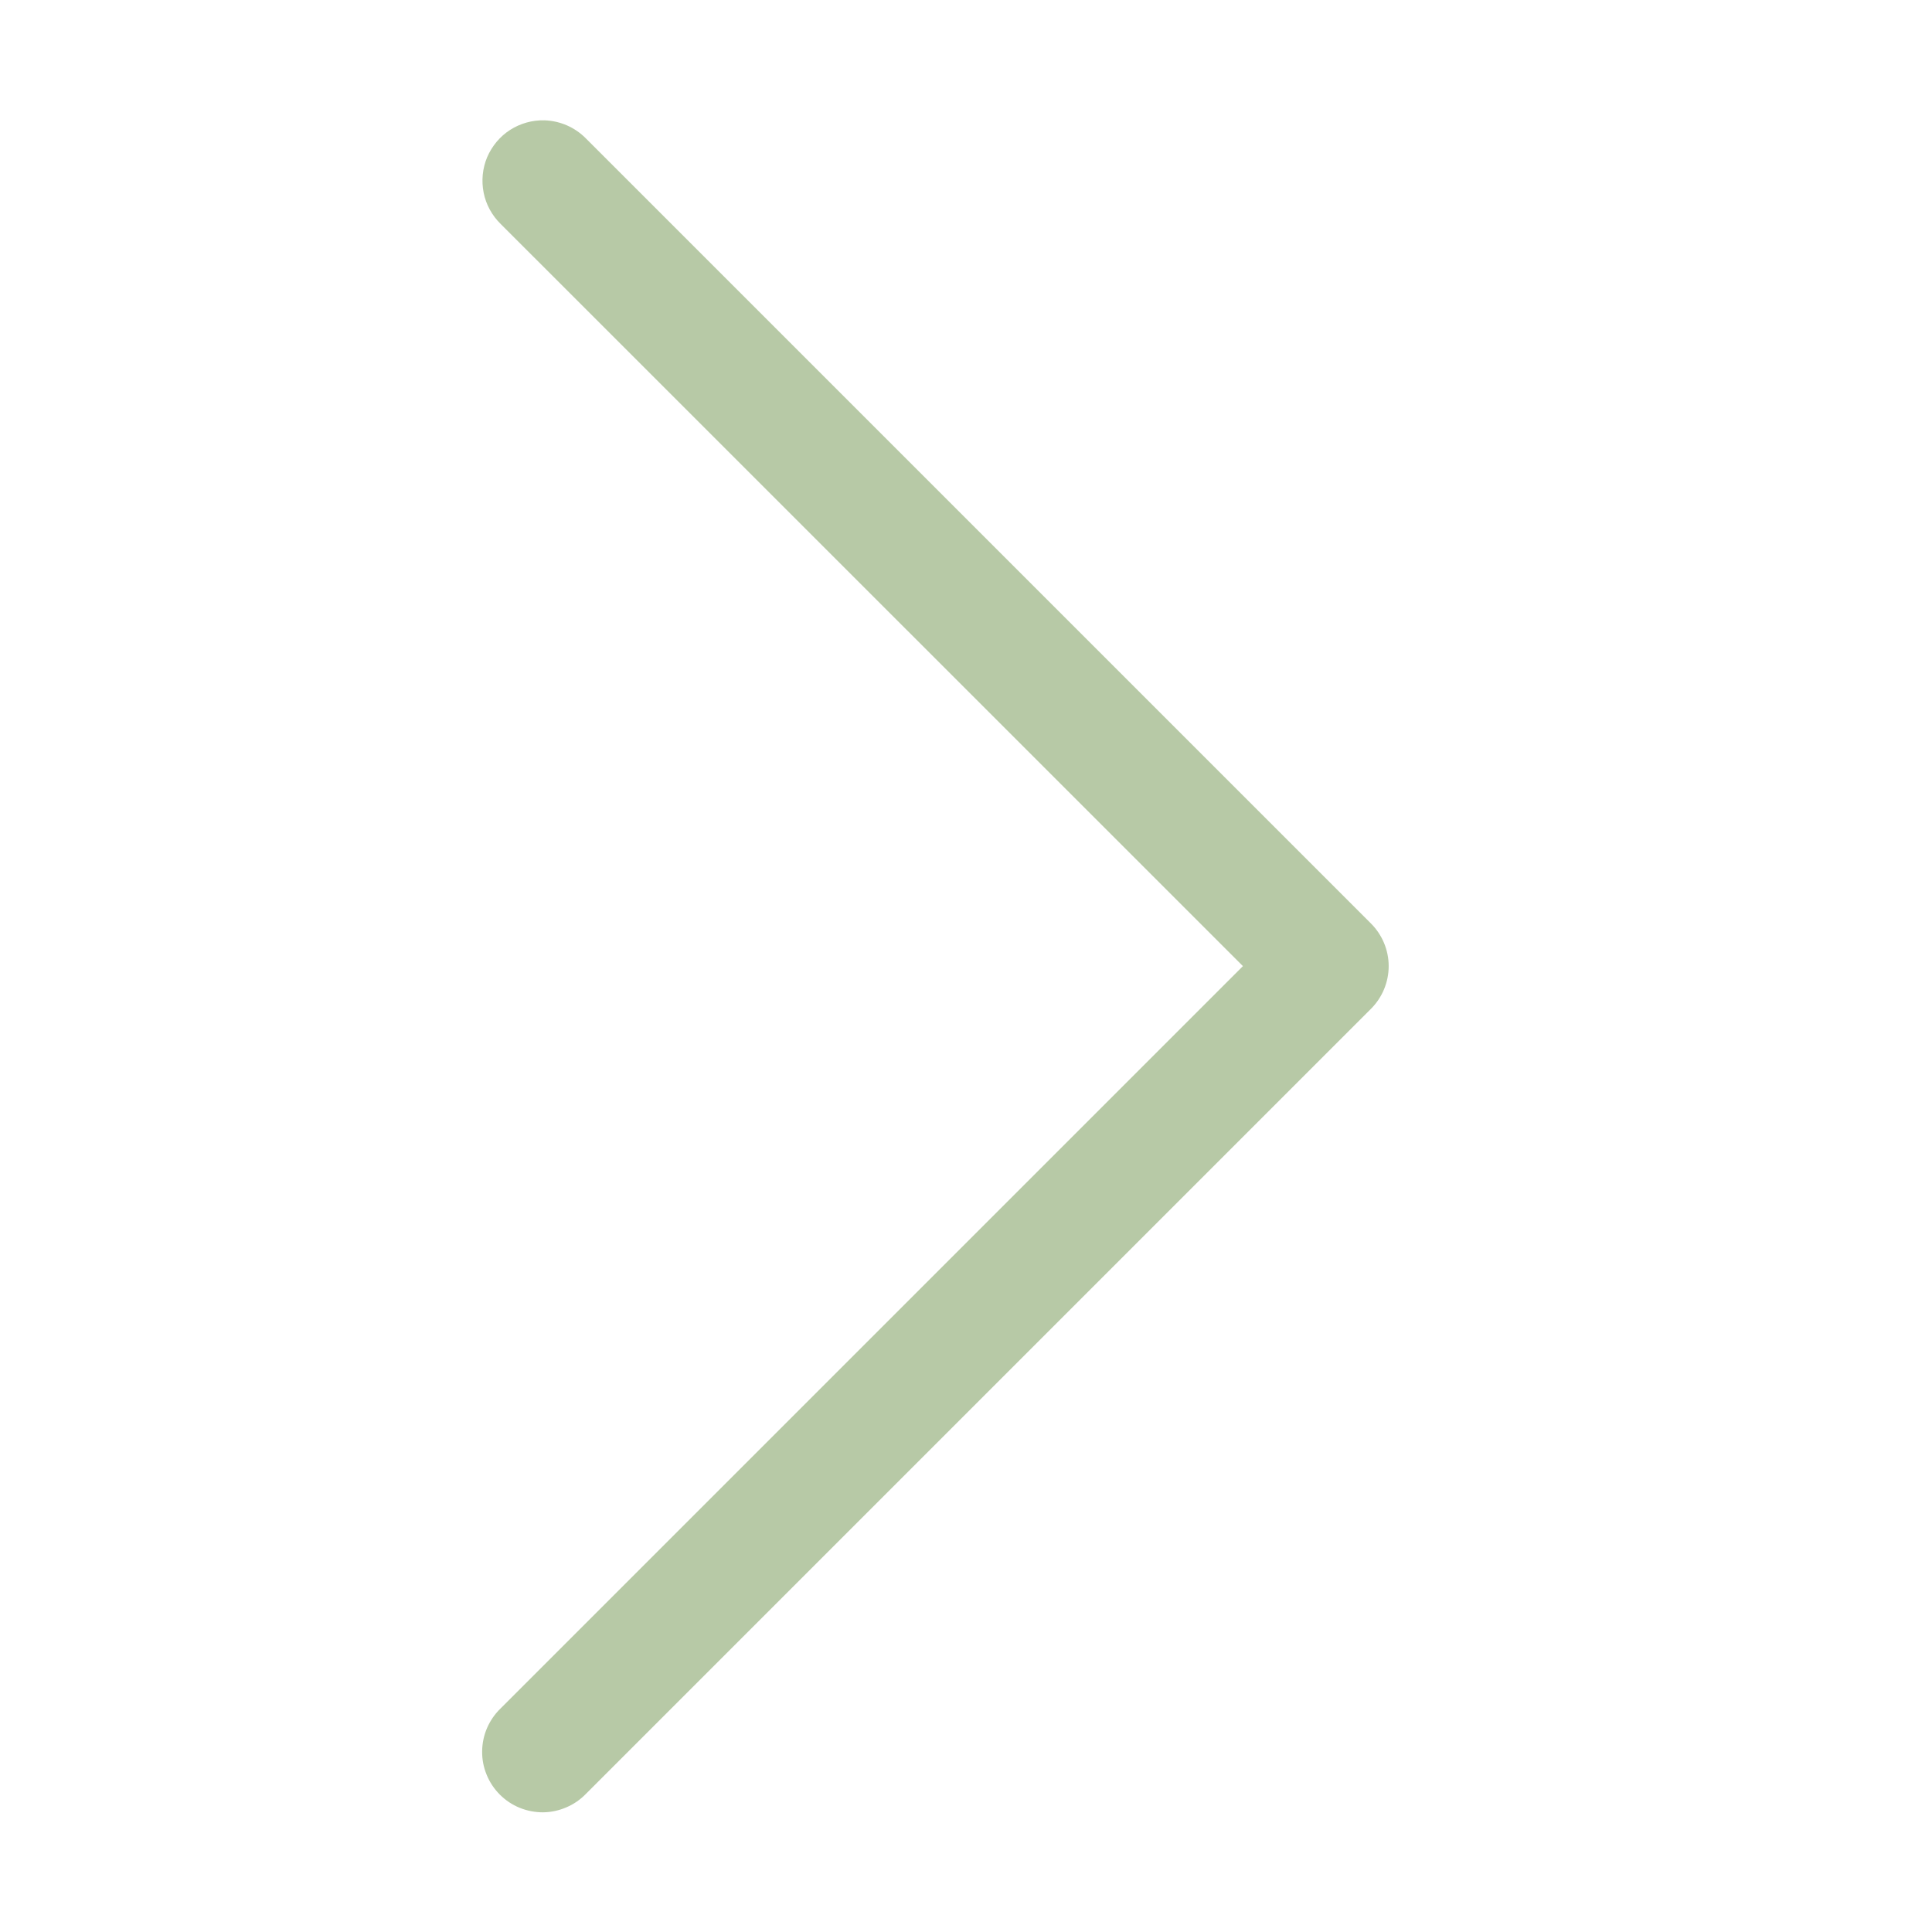 <svg width="18" height="18" viewBox="0 0 18 18" fill="none" xmlns="http://www.w3.org/2000/svg">
<path d="M5.074 1.121C5.22 1.126 5.358 1.187 5.46 1.291L12.773 8.604C12.878 8.709 12.938 8.852 12.938 9.001C12.938 9.151 12.878 9.294 12.773 9.399L5.46 16.712C5.408 16.766 5.346 16.809 5.278 16.838C5.209 16.868 5.135 16.884 5.06 16.885C4.985 16.885 4.911 16.871 4.842 16.843C4.773 16.815 4.71 16.773 4.657 16.72C4.604 16.667 4.562 16.604 4.534 16.535C4.505 16.465 4.491 16.391 4.492 16.316C4.493 16.241 4.508 16.168 4.538 16.099C4.568 16.03 4.611 15.968 4.665 15.916L11.58 9.001L4.665 2.087C4.584 2.008 4.528 1.906 4.506 1.795C4.484 1.684 4.495 1.569 4.539 1.464C4.584 1.36 4.658 1.271 4.753 1.21C4.849 1.149 4.96 1.118 5.074 1.121Z" fill="#B7C9A6"/>
</svg>
